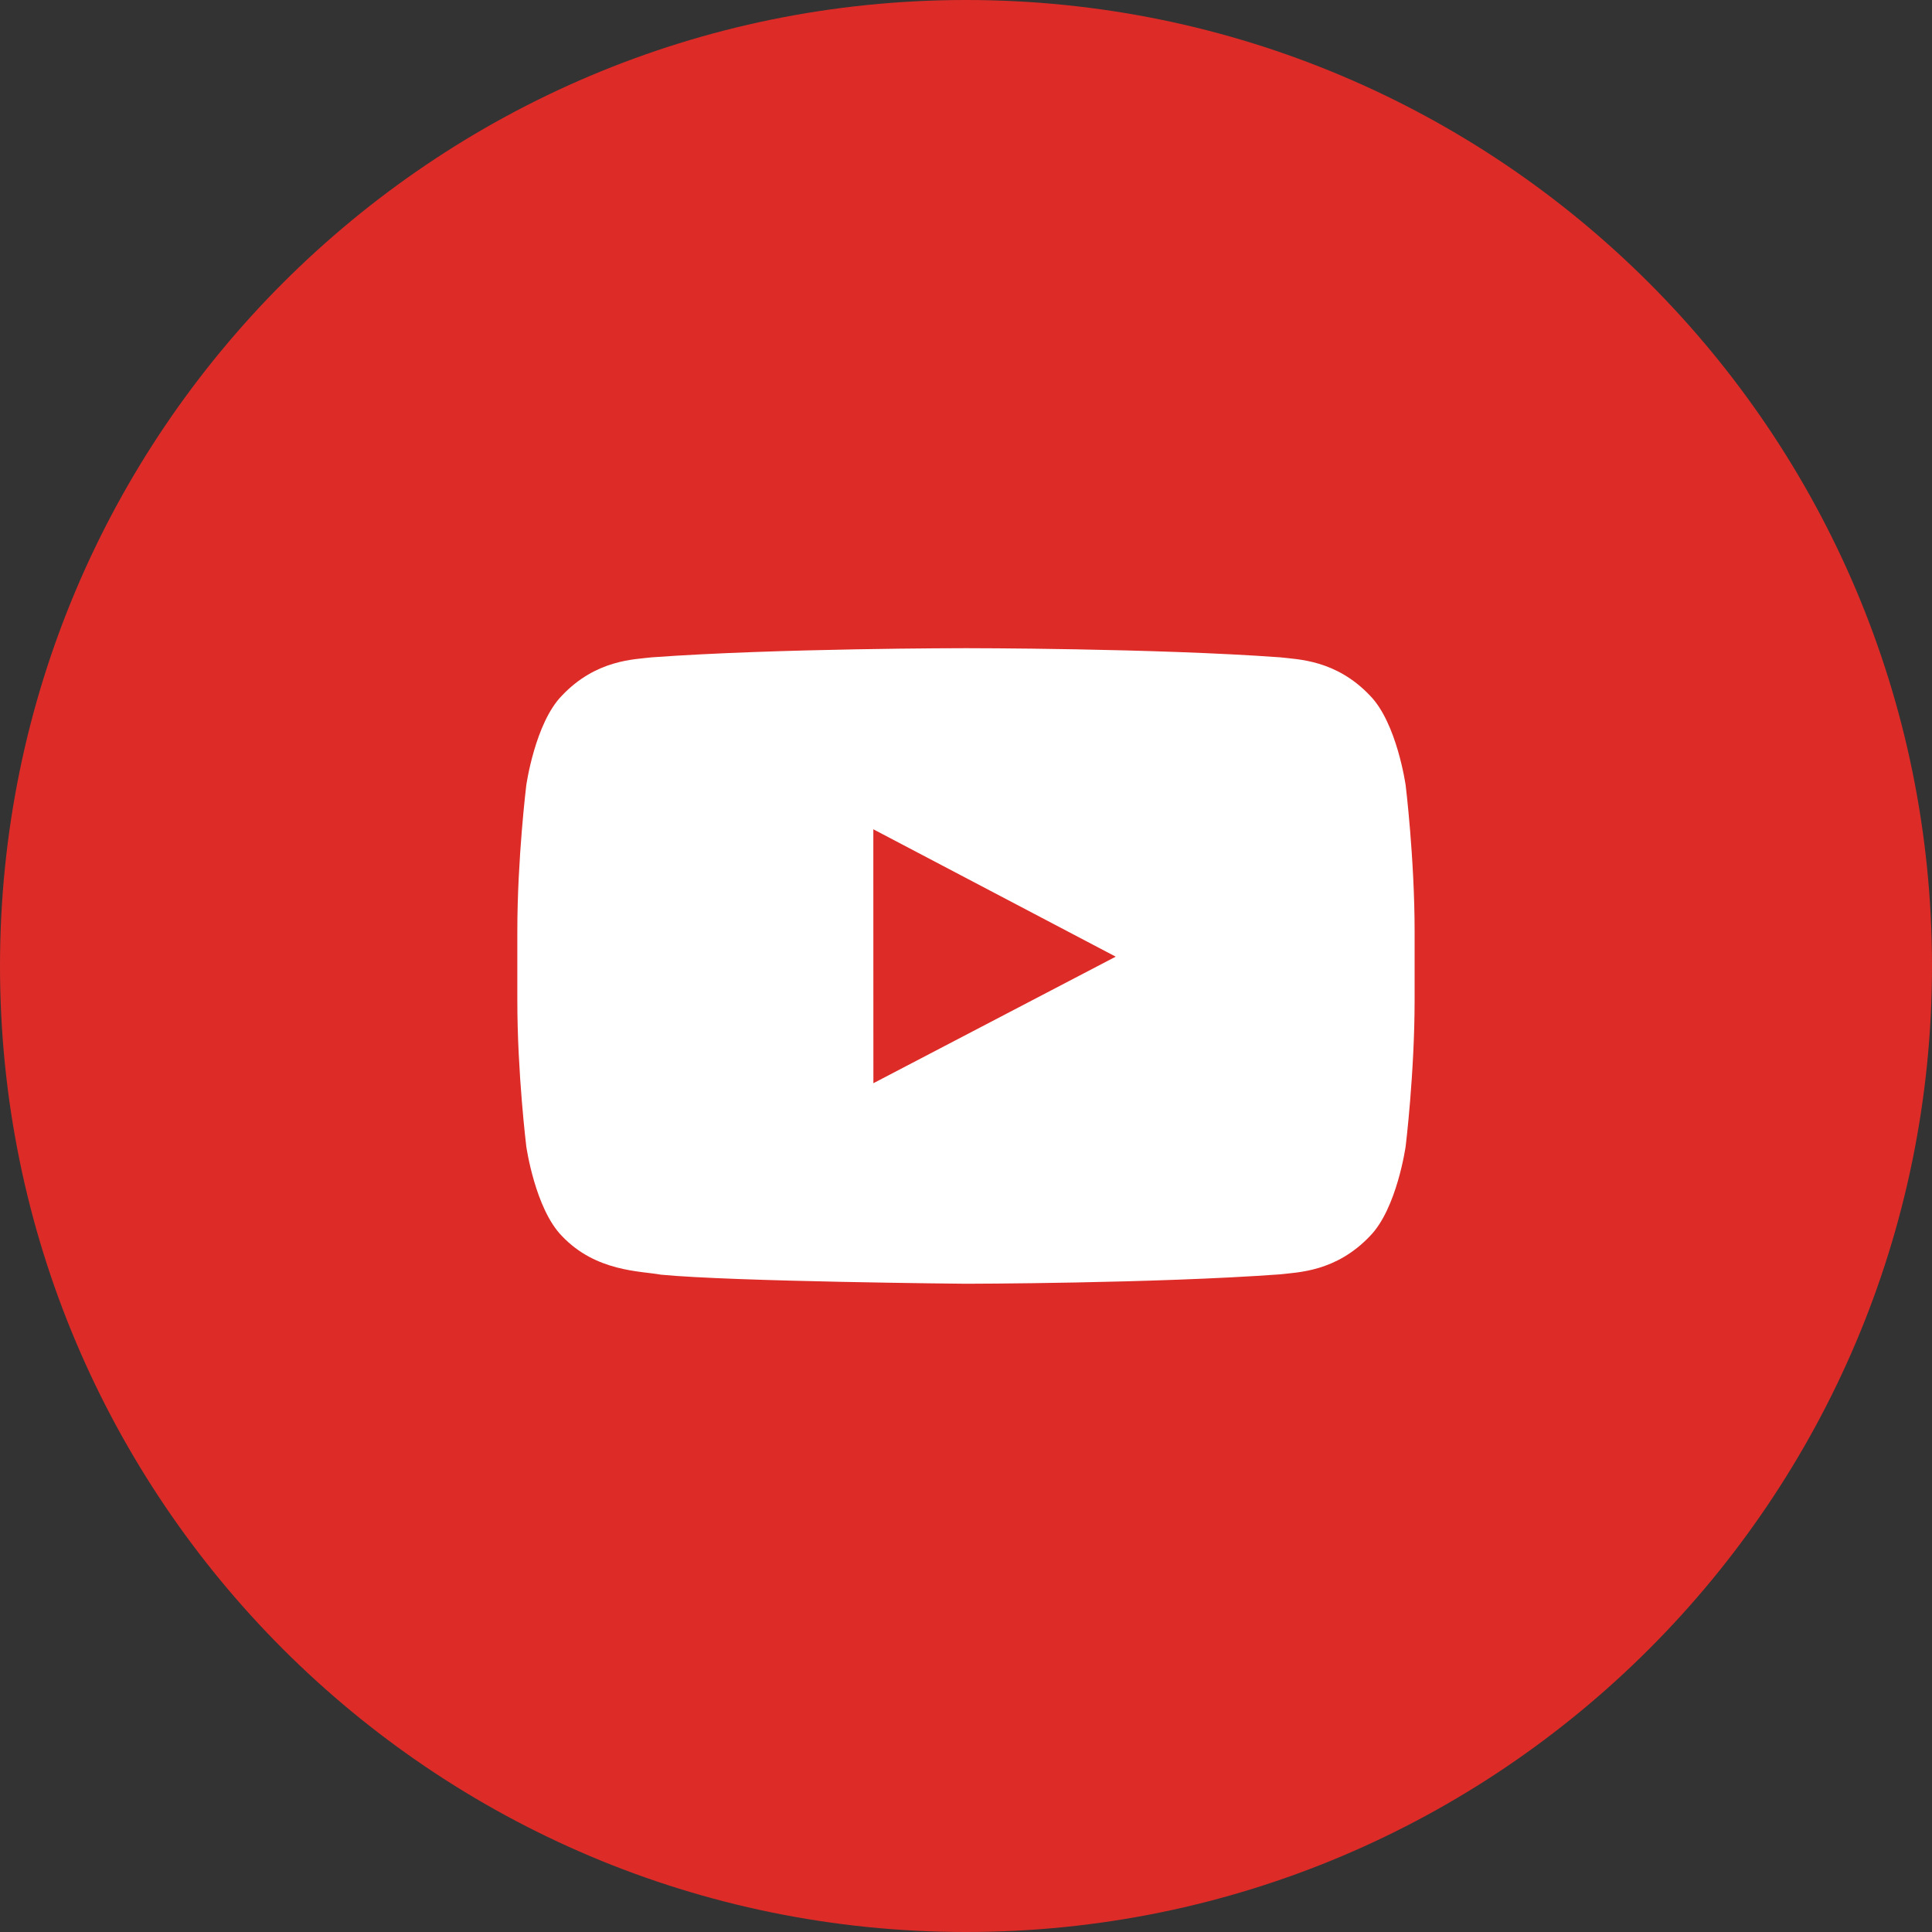 <svg width="30" height="30" viewBox="0 0 30 30" fill="none" xmlns="http://www.w3.org/2000/svg">
<rect x="0" y="0" width="30" height="30" fill="#333333" stroke="none"/>
<path d="M15 30C23.284 30 30 23.284 30 15C30 6.716 23.284 0 15 0C6.716 0 0 6.716 0 15C0 23.284 6.716 30 15 30Z" fill="#DD2C28"/>
<path d="M21.273 10.801C20.743 10.242 20.149 10.24 19.878 10.207C17.927 10.065 15.003 10.065 15.003 10.065H14.997C14.997 10.065 12.072 10.065 10.122 10.207C9.85 10.24 9.256 10.242 8.726 10.801C8.308 11.227 8.172 12.194 8.172 12.194C8.172 12.194 8.033 13.33 8.033 14.465V15.53C8.033 16.665 8.172 17.8 8.172 17.8C8.172 17.8 8.308 18.767 8.726 19.193C9.256 19.752 9.952 19.735 10.262 19.793C11.377 19.901 15 19.934 15 19.934C15 19.934 17.927 19.93 19.877 19.788C20.148 19.755 20.743 19.752 21.273 19.193C21.691 18.767 21.827 17.8 21.827 17.8C21.827 17.8 21.966 16.665 21.966 15.529V14.465C21.966 13.329 21.827 12.194 21.827 12.194C21.827 12.194 21.691 11.227 21.273 10.801ZM13.562 16.82L13.561 12.877L17.325 14.855L13.562 16.82Z" fill="white"/>
</svg>
